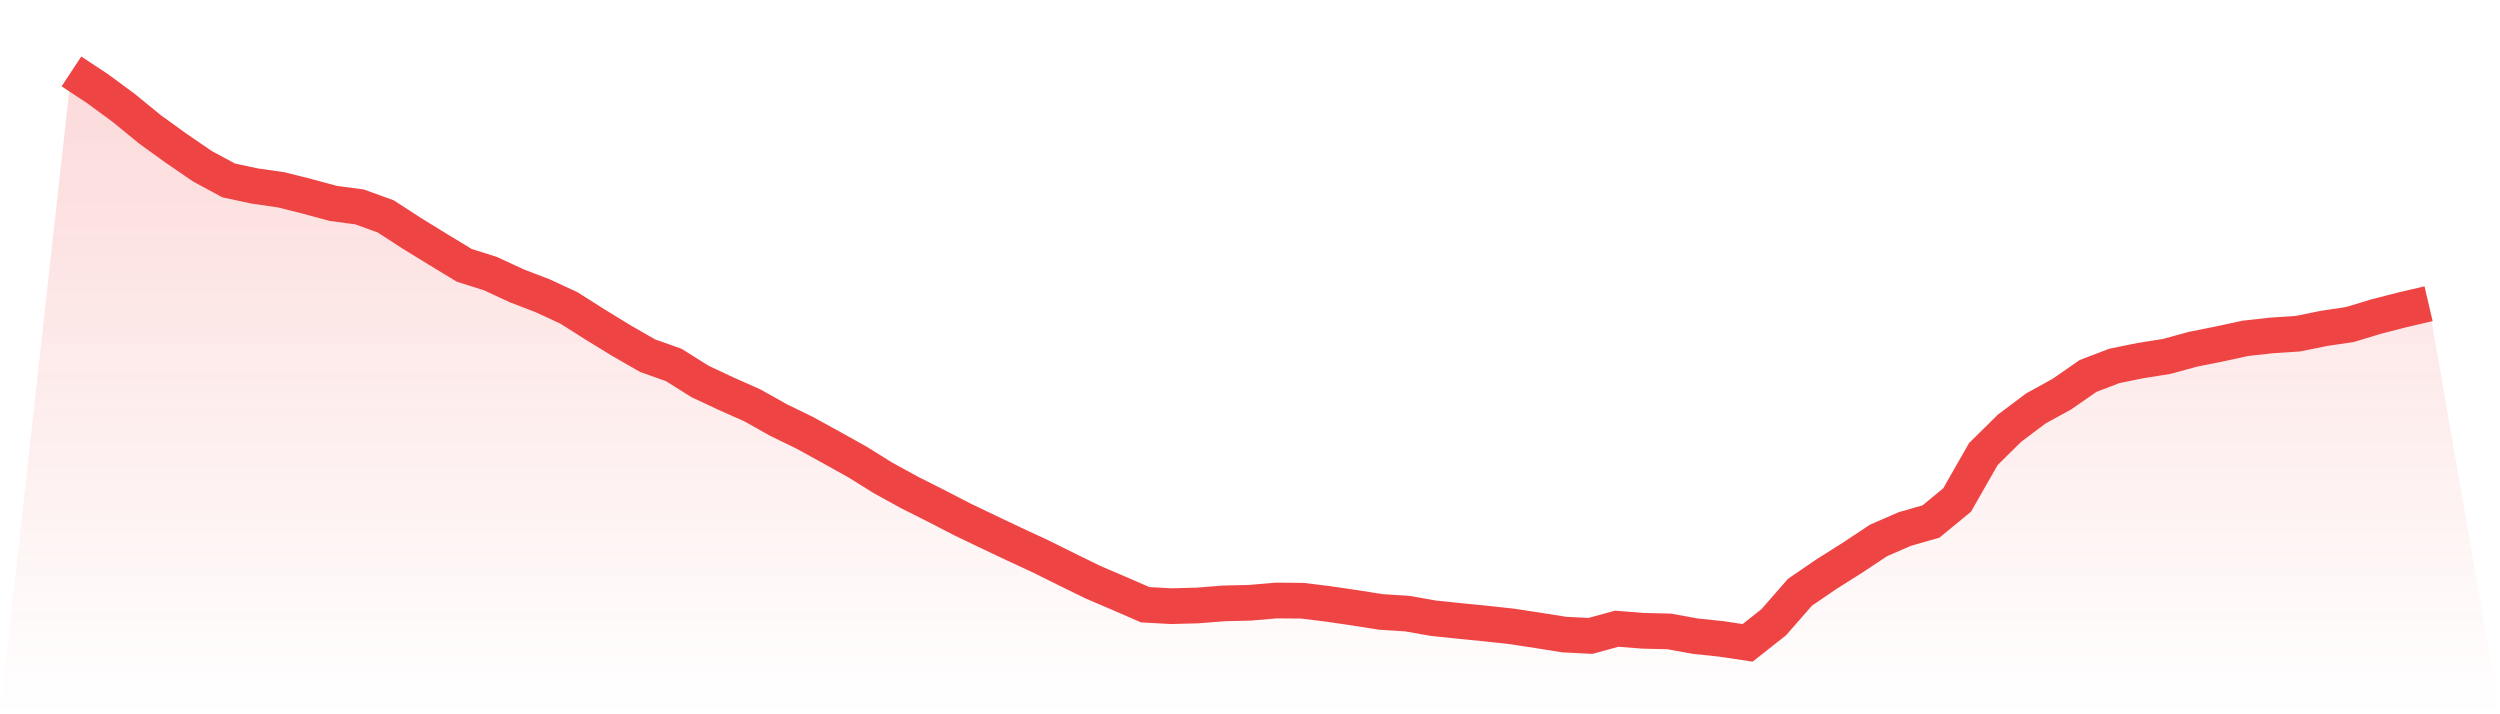 <svg viewBox="0 0 140 40" xmlns="http://www.w3.org/2000/svg">
<defs>
<linearGradient id="gradient" x1="0" x2="0" y1="0" y2="1">
<stop offset="0%" stop-color="#ef4444" stop-opacity="0.2"/>
<stop offset="100%" stop-color="#ef4444" stop-opacity="0"/>
</linearGradient>
</defs>
<path d="M4,4 L4,4 L5.467,4.968 L6.933,6.047 L8.4,7.246 L9.867,8.305 L11.333,9.308 L12.8,10.102 L14.267,10.417 L15.733,10.627 L17.2,10.995 L18.667,11.392 L20.133,11.587 L21.6,12.118 L23.067,13.069 L24.533,13.97 L26,14.86 L27.467,15.323 L28.933,16.004 L30.4,16.567 L31.867,17.248 L33.333,18.178 L34.8,19.077 L36.267,19.919 L37.733,20.439 L39.2,21.361 L40.667,22.049 L42.133,22.7 L43.6,23.524 L45.067,24.238 L46.533,25.044 L48,25.861 L49.467,26.773 L50.933,27.578 L52.4,28.316 L53.867,29.074 L55.333,29.778 L56.8,30.473 L58.267,31.154 L59.733,31.881 L61.2,32.6 L62.667,33.228 L64.133,33.866 L65.6,33.946 L67.067,33.906 L68.533,33.79 L70,33.755 L71.467,33.628 L72.933,33.641 L74.4,33.822 L75.867,34.037 L77.333,34.269 L78.8,34.362 L80.267,34.62 L81.733,34.773 L83.2,34.919 L84.667,35.078 L86.133,35.303 L87.6,35.536 L89.067,35.611 L90.533,35.208 L92,35.324 L93.467,35.359 L94.933,35.625 L96.4,35.779 L97.867,36 L99.333,34.841 L100.8,33.164 L102.267,32.162 L103.733,31.235 L105.2,30.263 L106.667,29.625 L108.133,29.205 L109.6,27.998 L111.067,25.427 L112.533,23.981 L114,22.877 L115.467,22.069 L116.933,21.052 L118.4,20.492 L119.867,20.193 L121.333,19.961 L122.8,19.558 L124.267,19.266 L125.733,18.948 L127.2,18.784 L128.667,18.689 L130.133,18.392 L131.6,18.172 L133.067,17.726 L134.533,17.351 L136,17.009 L140,40 L0,40 z" fill="url(#gradient)"/>
<path d="M4,4 L4,4 L5.467,4.968 L6.933,6.047 L8.4,7.246 L9.867,8.305 L11.333,9.308 L12.8,10.102 L14.267,10.417 L15.733,10.627 L17.2,10.995 L18.667,11.392 L20.133,11.587 L21.6,12.118 L23.067,13.069 L24.533,13.97 L26,14.86 L27.467,15.323 L28.933,16.004 L30.4,16.567 L31.867,17.248 L33.333,18.178 L34.8,19.077 L36.267,19.919 L37.733,20.439 L39.2,21.361 L40.667,22.049 L42.133,22.7 L43.6,23.524 L45.067,24.238 L46.533,25.044 L48,25.861 L49.467,26.773 L50.933,27.578 L52.4,28.316 L53.867,29.074 L55.333,29.778 L56.8,30.473 L58.267,31.154 L59.733,31.881 L61.2,32.6 L62.667,33.228 L64.133,33.866 L65.6,33.946 L67.067,33.906 L68.533,33.79 L70,33.755 L71.467,33.628 L72.933,33.641 L74.4,33.822 L75.867,34.037 L77.333,34.269 L78.8,34.362 L80.267,34.62 L81.733,34.773 L83.2,34.919 L84.667,35.078 L86.133,35.303 L87.6,35.536 L89.067,35.611 L90.533,35.208 L92,35.324 L93.467,35.359 L94.933,35.625 L96.4,35.779 L97.867,36 L99.333,34.841 L100.8,33.164 L102.267,32.162 L103.733,31.235 L105.2,30.263 L106.667,29.625 L108.133,29.205 L109.6,27.998 L111.067,25.427 L112.533,23.981 L114,22.877 L115.467,22.069 L116.933,21.052 L118.4,20.492 L119.867,20.193 L121.333,19.961 L122.8,19.558 L124.267,19.266 L125.733,18.948 L127.2,18.784 L128.667,18.689 L130.133,18.392 L131.6,18.172 L133.067,17.726 L134.533,17.351 L136,17.009" fill="none" stroke="#ef4444" stroke-width="2"/>
</svg>